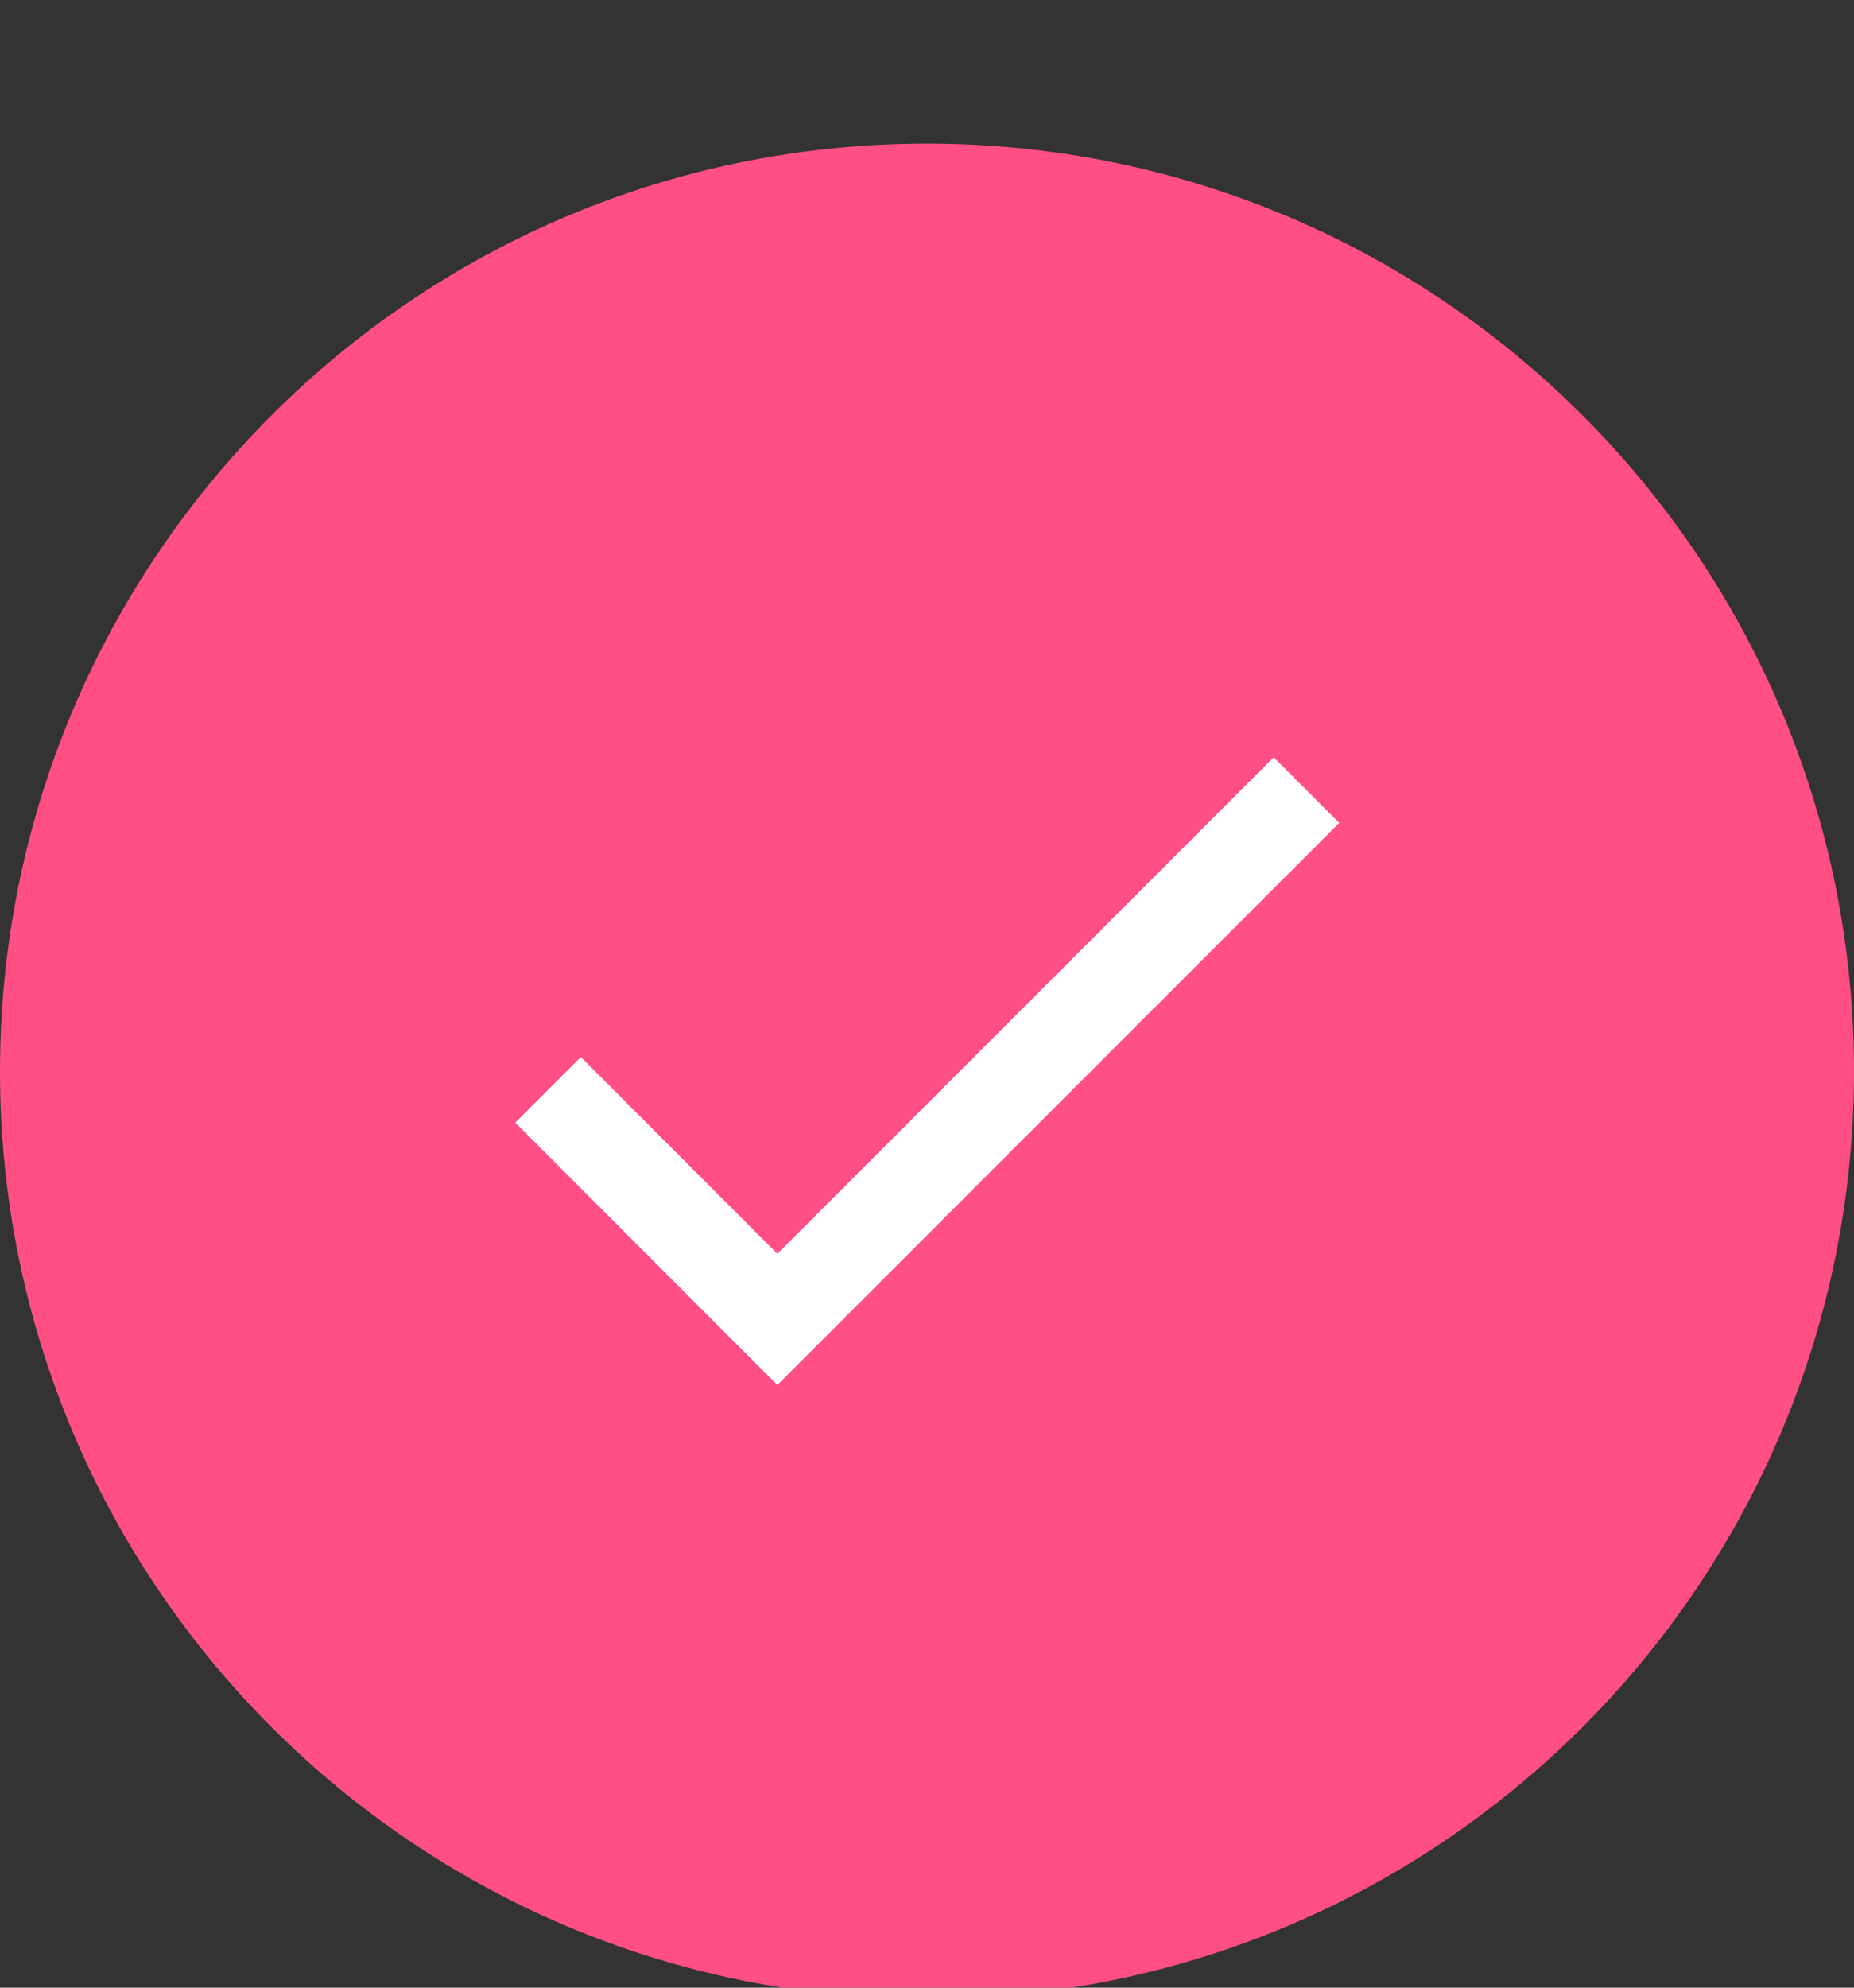 <?xml version="1.0" encoding="UTF-8"?> <svg xmlns="http://www.w3.org/2000/svg" width="14" height="15" viewBox="0 0 14 15" fill="none"><rect x="0" y="0" width="14" height="15" fill="#333333" stroke="none"/> <g clip-path="url(#clip0)"> <path d="M7 15.084C10.866 15.084 14 11.95 14 8.084C14 4.218 10.866 1.084 7 1.084C3.134 1.084 0 4.218 0 8.084C0 11.95 3.134 15.084 7 15.084Z" fill="#FF4F85"></path> <path d="M5.87 9.462L4.386 7.977L3.891 8.472L5.87 10.452L10.113 6.21L9.618 5.715L5.87 9.462Z" fill="white"></path> </g> <defs> <clipPath id="clip0"> <rect width="14" height="15" fill="white"></rect> </clipPath> </defs> </svg> 